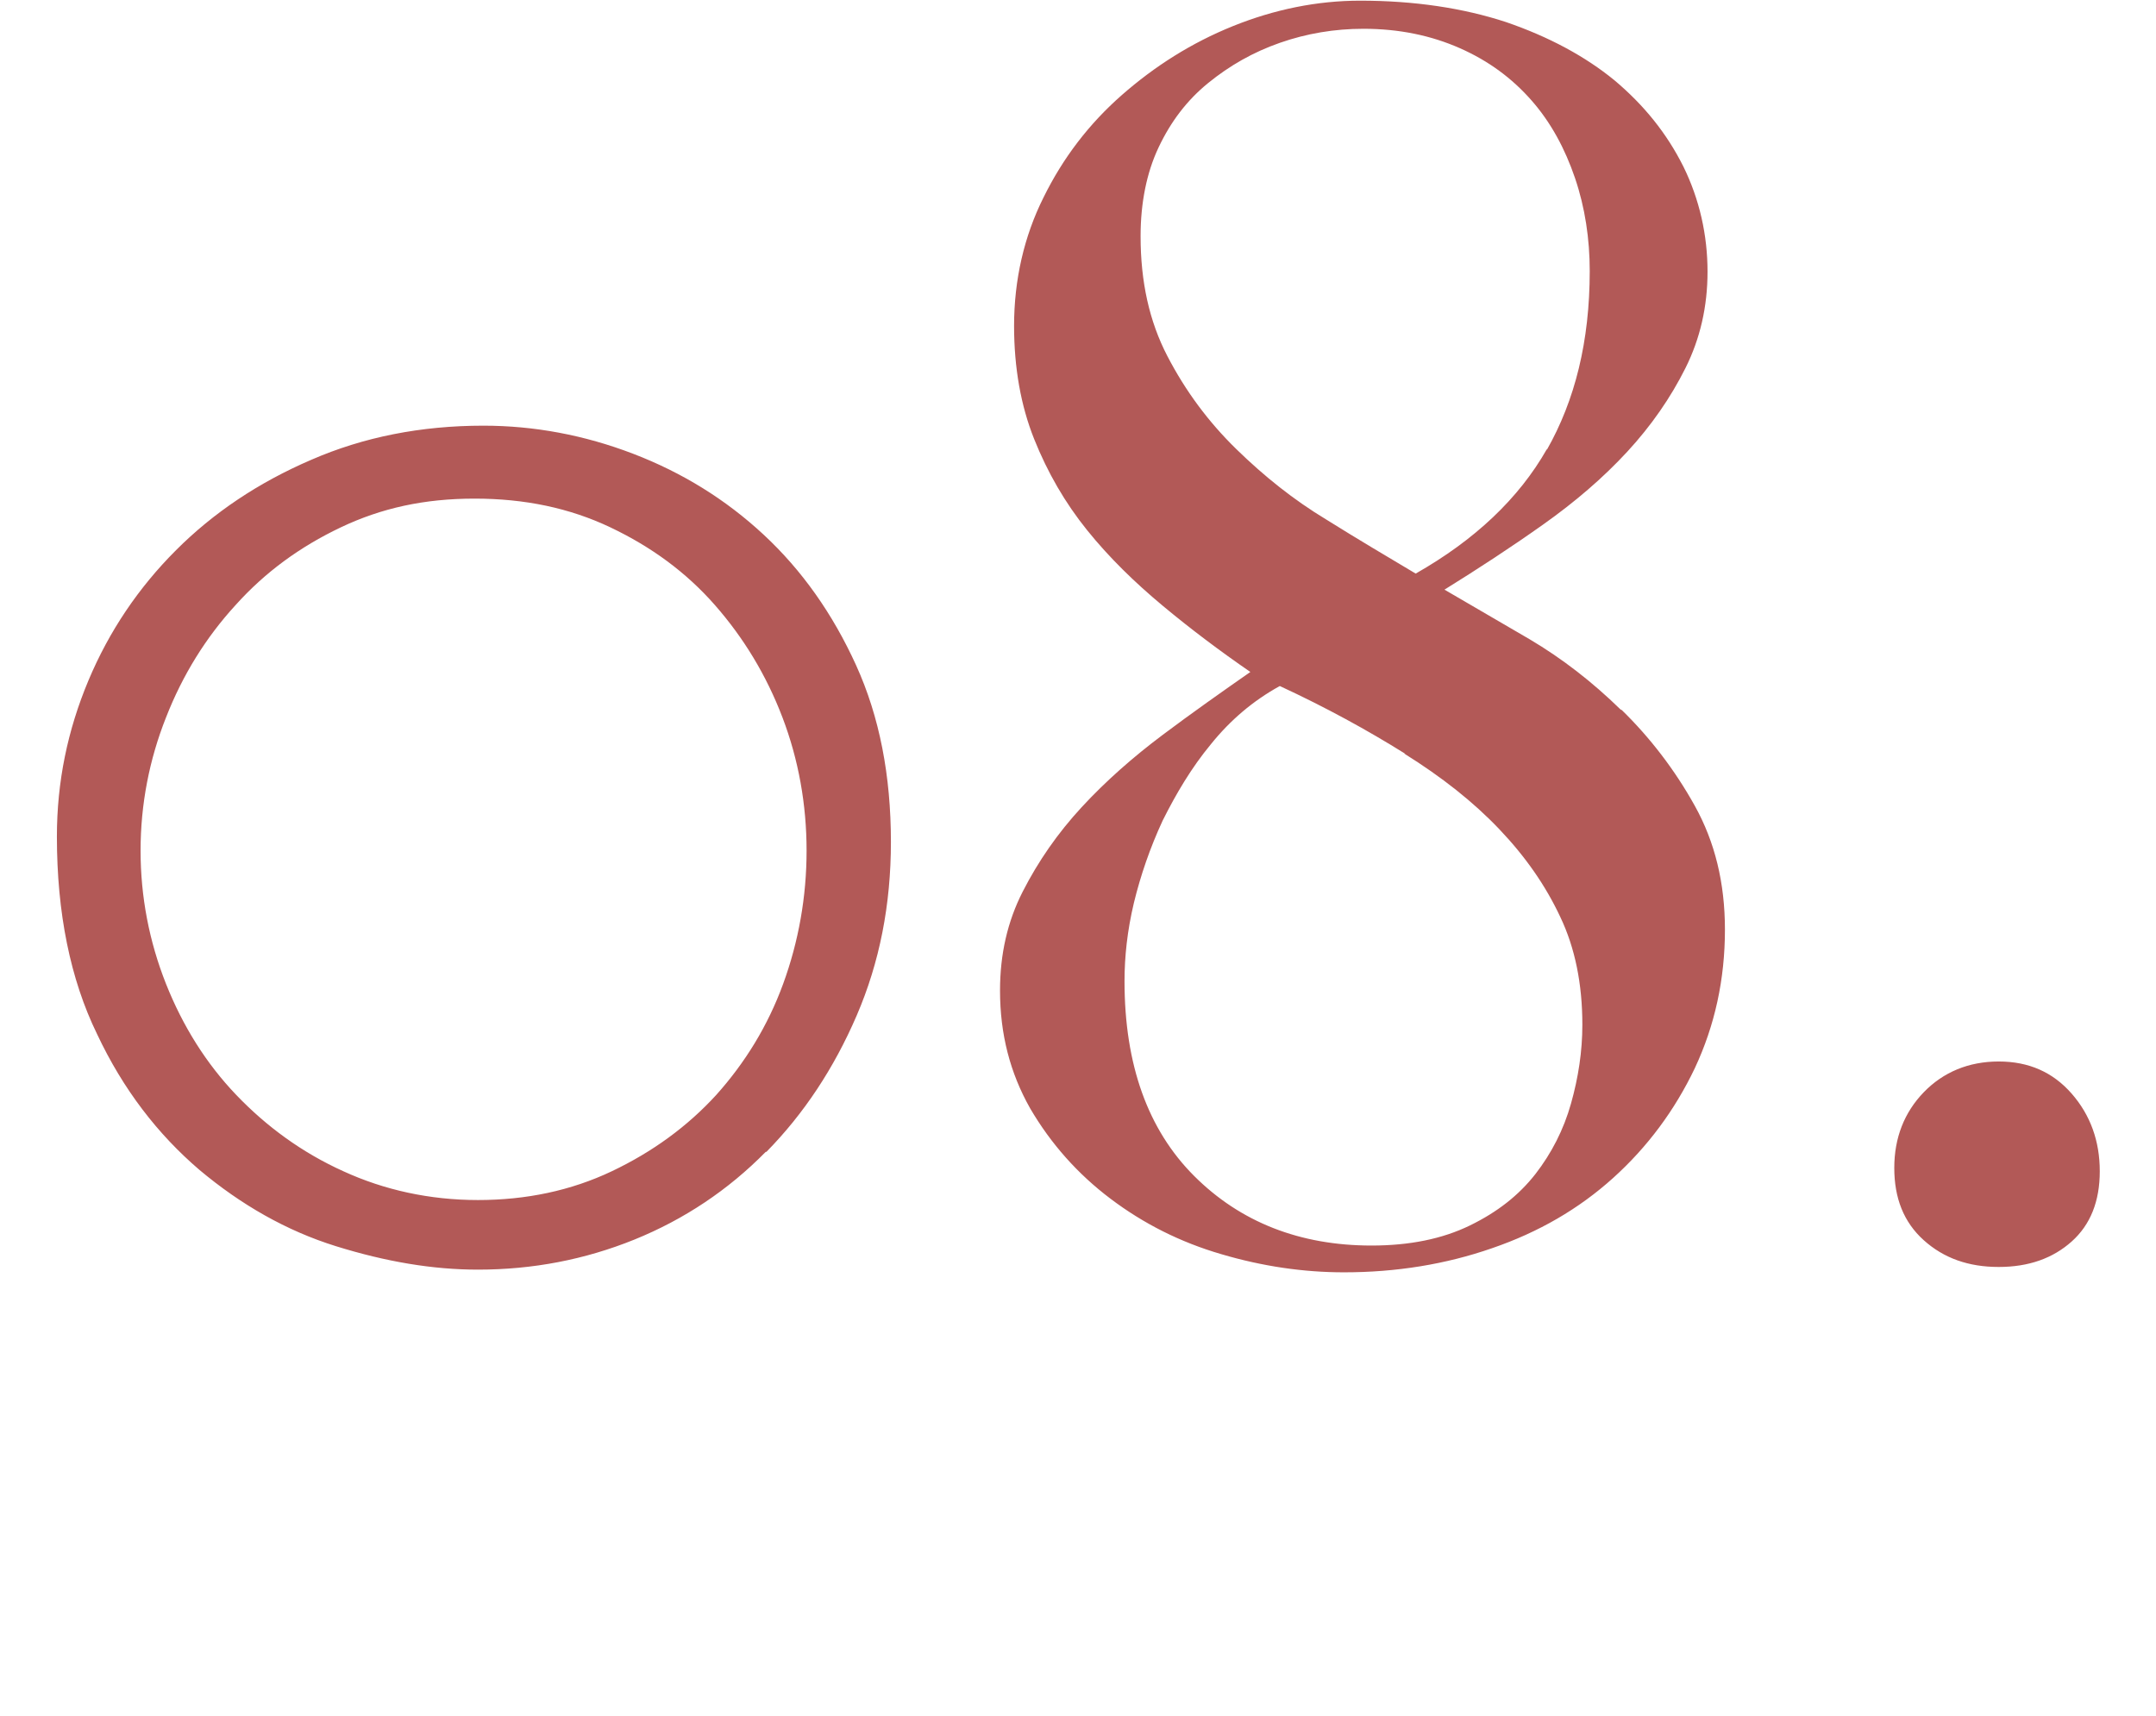 <?xml version="1.0" encoding="UTF-8"?><svg xmlns="http://www.w3.org/2000/svg" viewBox="0 0 32.21 25.64"><g id="a"><rect width="32.21" height="25.64" style="fill:none; stroke-width:0px;"/></g><g id="b"><path d="M30.95,18.55c-.28.25-.64.38-1.09.38s-.82-.13-1.12-.4c-.3-.27-.44-.63-.44-1.08s.15-.83.44-1.13c.29-.3.67-.46,1.12-.46s.81.16,1.09.48c.28.32.42.71.42,1.16s-.14.8-.42,1.05ZM24.23,10.61c.42.41.79.89,1.09,1.43.3.54.45,1.15.45,1.85,0,.74-.15,1.43-.45,2.07-.3.63-.71,1.18-1.22,1.64-.51.46-1.11.81-1.81,1.05-.69.24-1.43.36-2.21.36-.61,0-1.22-.09-1.83-.27-.62-.18-1.17-.46-1.66-.83-.49-.37-.89-.82-1.2-1.35-.3-.53-.45-1.11-.45-1.76,0-.54.11-1.03.34-1.48.23-.45.52-.87.88-1.26.36-.39.77-.75,1.21-1.08.44-.33.88-.64,1.31-.94-.45-.31-.89-.64-1.31-.99-.42-.35-.8-.72-1.13-1.13-.33-.41-.59-.86-.79-1.36-.2-.5-.3-1.07-.3-1.69,0-.69.15-1.34.44-1.92.29-.59.68-1.1,1.17-1.53.49-.43,1.04-.78,1.66-1.03.62-.25,1.26-.38,1.9-.38.81,0,1.54.11,2.18.32.64.22,1.18.51,1.62.87.44.37.78.79,1.03,1.29.24.49.36,1.02.36,1.57,0,.52-.11,1-.33,1.44-.22.44-.51.86-.87,1.25-.36.39-.78.75-1.26,1.09-.48.34-.97.66-1.47.97.36.21.79.46,1.27.74.49.29.94.64,1.36,1.05ZM23.11,6.72c.42-.74.64-1.62.64-2.67,0-.48-.07-.95-.22-1.39-.15-.44-.36-.83-.65-1.16-.29-.33-.64-.59-1.07-.78-.43-.19-.91-.29-1.44-.29-.43,0-.85.07-1.25.21-.4.14-.75.34-1.07.6s-.56.58-.74.96c-.18.38-.27.83-.27,1.33,0,.68.13,1.27.4,1.79.27.52.61.98,1.03,1.39.42.41.86.76,1.34,1.05.48.3.92.56,1.34.81.88-.5,1.54-1.12,1.96-1.86ZM20.99,11.26c-.56-.35-1.18-.69-1.87-1.01-.4.22-.74.51-1.03.87-.29.35-.52.74-.72,1.14-.19.41-.33.82-.43,1.23-.1.42-.14.81-.14,1.17,0,1.25.35,2.22,1.04,2.91.69.69,1.58,1.04,2.65,1.04.57,0,1.06-.1,1.47-.3.41-.2.73-.45.98-.77.24-.31.42-.66.53-1.05.11-.39.17-.78.17-1.18,0-.61-.11-1.15-.33-1.61-.22-.47-.52-.9-.91-1.31-.39-.41-.86-.78-1.42-1.13ZM11.44,17.21c-.56.57-1.22,1.01-1.96,1.31-.74.3-1.52.45-2.34.45-.68,0-1.38-.12-2.12-.35-.74-.23-1.42-.62-2.04-1.14-.62-.53-1.14-1.2-1.53-2.03-.4-.82-.6-1.81-.6-2.95,0-.82.16-1.59.47-2.33.31-.74.75-1.39,1.31-1.95.56-.56,1.23-1.01,2.02-1.35.78-.34,1.64-.51,2.57-.51.76,0,1.51.14,2.24.42.73.28,1.38.68,1.95,1.21.57.53,1.03,1.18,1.38,1.95.35.77.52,1.65.52,2.64,0,.94-.17,1.8-.51,2.59-.34.79-.79,1.47-1.35,2.04ZM11.69,10.72c-.24-.63-.58-1.19-1.01-1.68-.43-.49-.95-.87-1.56-1.16-.61-.29-1.28-.43-2.03-.43s-1.39.14-2,.43c-.61.29-1.13.67-1.57,1.16-.44.48-.79,1.04-1.04,1.68-.25.63-.38,1.3-.38,1.99s.13,1.36.38,1.99c.25.63.6,1.19,1.05,1.66s.98.86,1.6,1.14c.61.28,1.29.43,2.01.43s1.39-.14,2-.43c.61-.29,1.13-.67,1.56-1.14.43-.48.77-1.03,1-1.66.23-.63.35-1.3.35-1.99s-.12-1.36-.36-1.99Z" style="fill:#b25957; fill-rule:evenodd; stroke-width:0px;"/></g></svg>